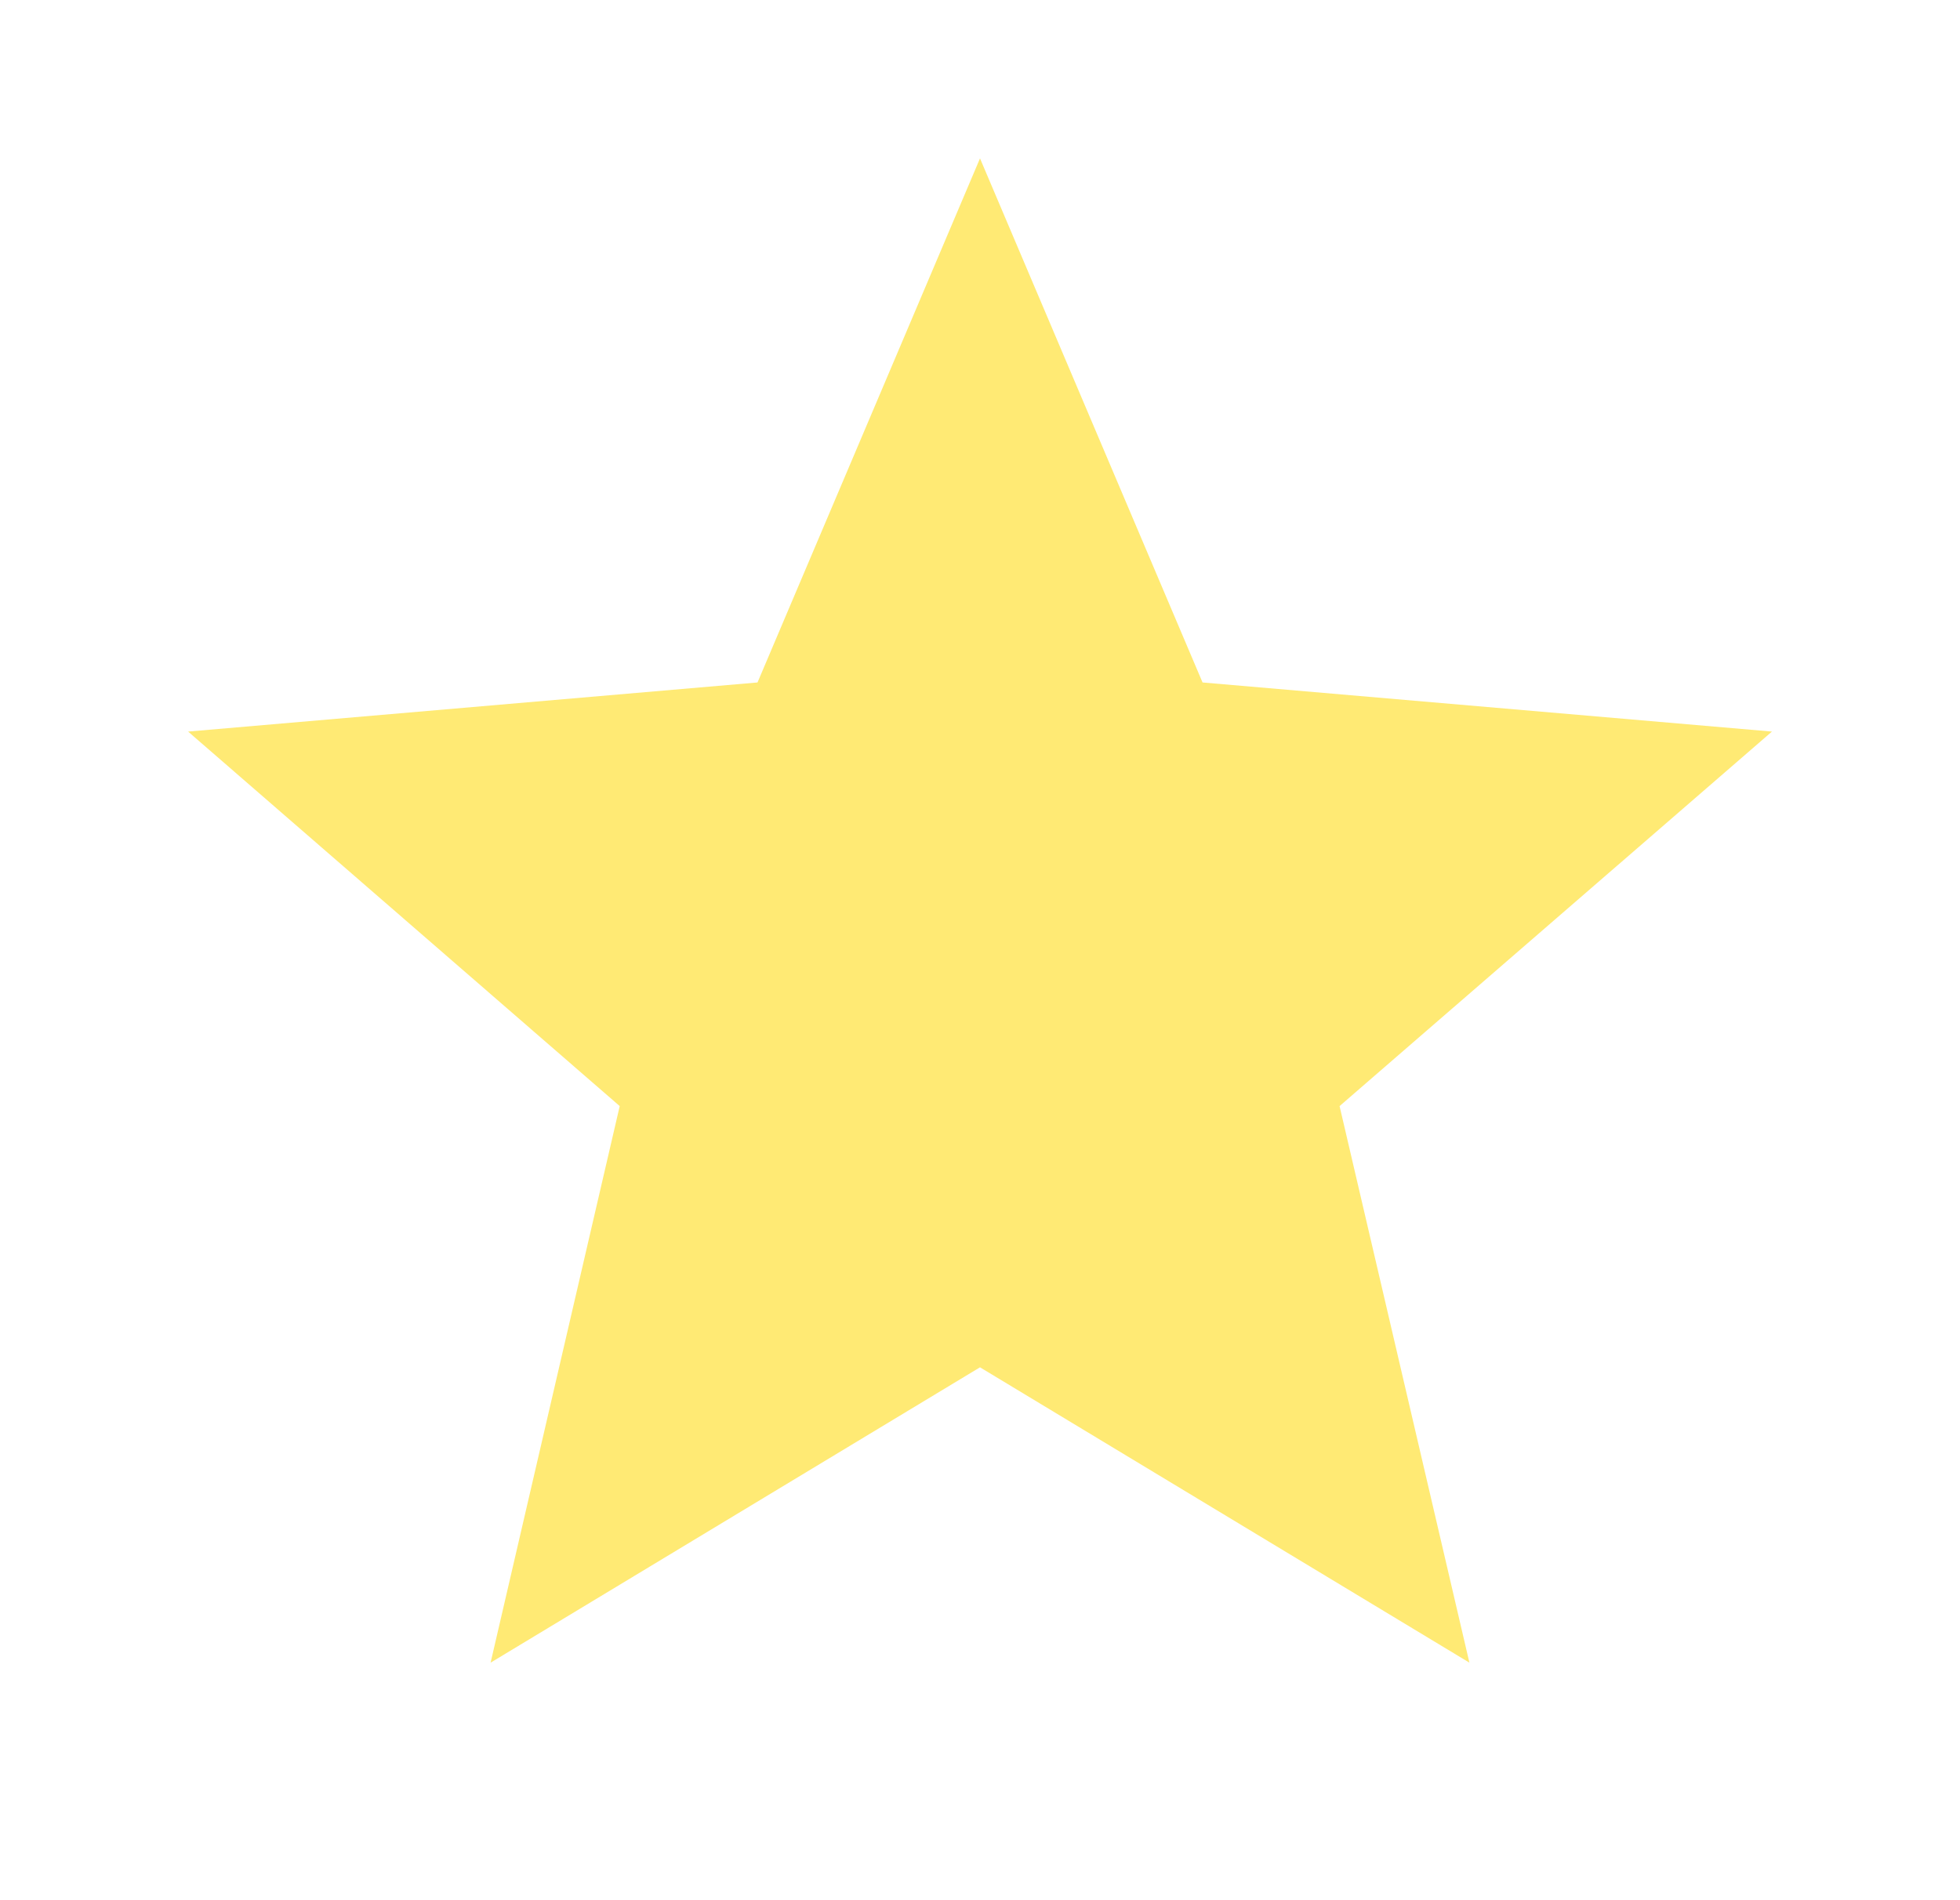 <?xml version="1.0" encoding="UTF-8"?> <svg xmlns="http://www.w3.org/2000/svg" width="33" height="32" viewBox="0 0 33 32" fill="none"><path d="M16.5 23.026L24.74 28L22.554 18.627L29.834 12.32L20.247 11.493L16.5 2.667L12.754 11.493L3.167 12.32L10.434 18.627L8.26 28L16.5 23.026Z" fill="#FFEA74"></path></svg> 